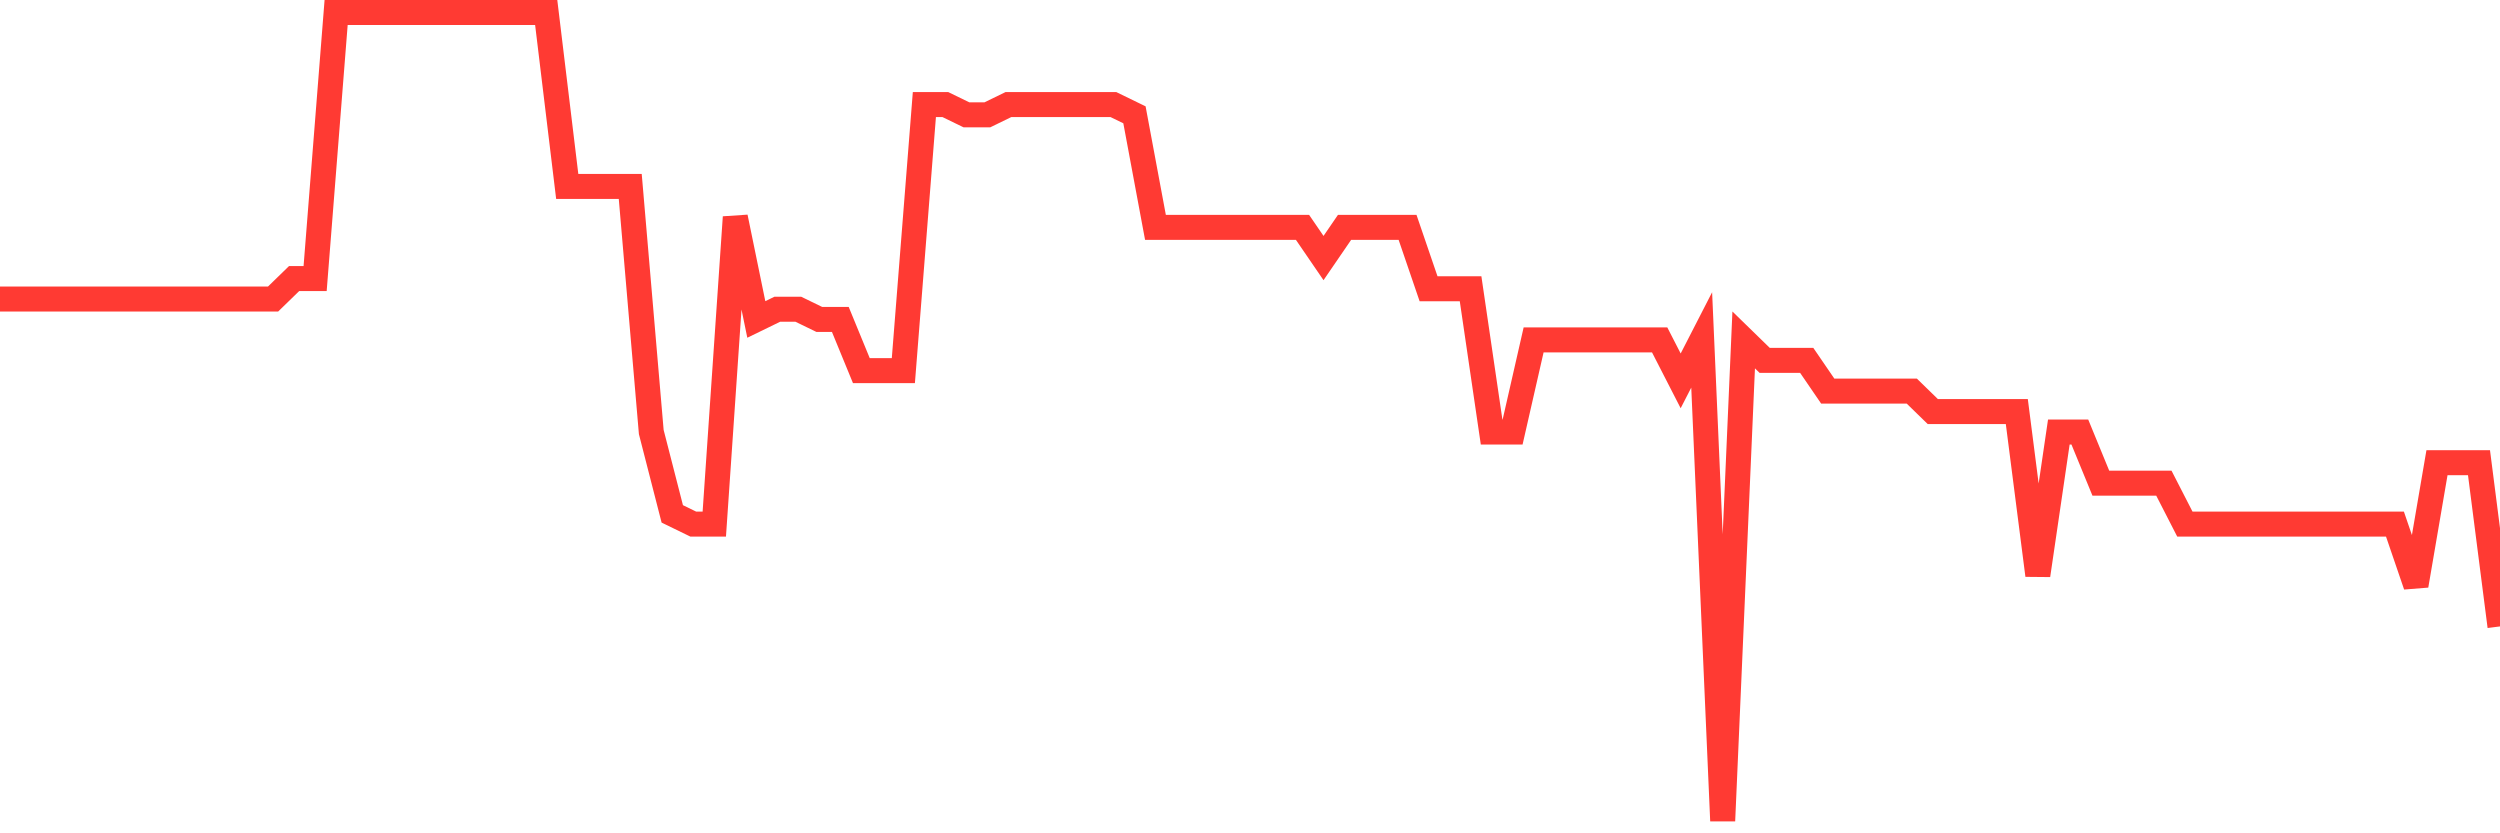<svg
  xmlns="http://www.w3.org/2000/svg"
  xmlns:xlink="http://www.w3.org/1999/xlink"
  width="120"
  height="40"
  viewBox="0 0 120 40"
  preserveAspectRatio="none"
>
  <polyline
    points="0,14.352 1.008,14.352 2.017,14.352 3.025,14.352 4.034,14.352 5.042,14.352 6.05,14.352 7.059,14.352 8.067,14.352 9.076,14.352 10.084,14.352 11.092,14.352 12.101,14.352 13.109,14.352 14.118,13.37 15.126,13.37 16.134,0.6 17.143,0.6 18.151,0.6 19.16,0.6 20.168,0.6 21.176,0.6 22.185,0.6 23.193,0.6 24.202,0.6 25.21,0.6 26.218,0.6 27.227,8.949 28.235,8.949 29.244,8.949 30.252,8.949 31.261,20.737 32.269,24.666 33.277,25.157 34.286,25.157 35.294,10.423 36.303,15.334 37.311,14.843 38.319,14.843 39.328,15.334 40.336,15.334 41.345,17.79 42.353,17.79 43.361,17.79 44.37,5.02 45.378,5.02 46.387,5.511 47.395,5.511 48.403,5.02 49.412,5.02 50.42,5.02 51.429,5.02 52.437,5.02 53.445,5.02 54.454,5.511 55.462,10.914 56.471,10.914 57.479,10.914 58.487,10.914 59.496,10.914 60.504,10.914 61.513,10.914 62.521,10.914 63.529,12.387 64.538,10.914 65.546,10.914 66.555,10.914 67.563,10.914 68.571,13.861 69.58,13.861 70.588,13.861 71.597,20.737 72.605,20.737 73.613,16.316 74.622,16.316 75.63,16.316 76.639,16.316 77.647,16.316 78.655,16.316 79.664,16.316 80.672,18.281 81.681,16.316 82.689,39.4 83.697,16.316 84.706,17.299 85.714,17.299 86.723,17.299 87.731,18.772 88.739,18.772 89.748,18.772 90.756,18.772 91.765,18.772 92.773,19.754 93.782,19.754 94.79,19.754 95.798,19.754 96.807,19.754 97.815,27.613 98.824,20.737 99.832,20.737 100.84,23.192 101.849,23.192 102.857,23.192 103.866,23.192 104.874,25.157 105.882,25.157 106.891,25.157 107.899,25.157 108.908,25.157 109.916,25.157 110.924,25.157 111.933,25.157 112.941,25.157 113.95,25.157 114.958,25.157 115.966,28.104 116.975,22.21 117.983,22.21 118.992,22.21 120,30.068"
    fill="none"
    stroke="#ff3a33"
    stroke-width="1.2"
  >
  </polyline>
</svg>